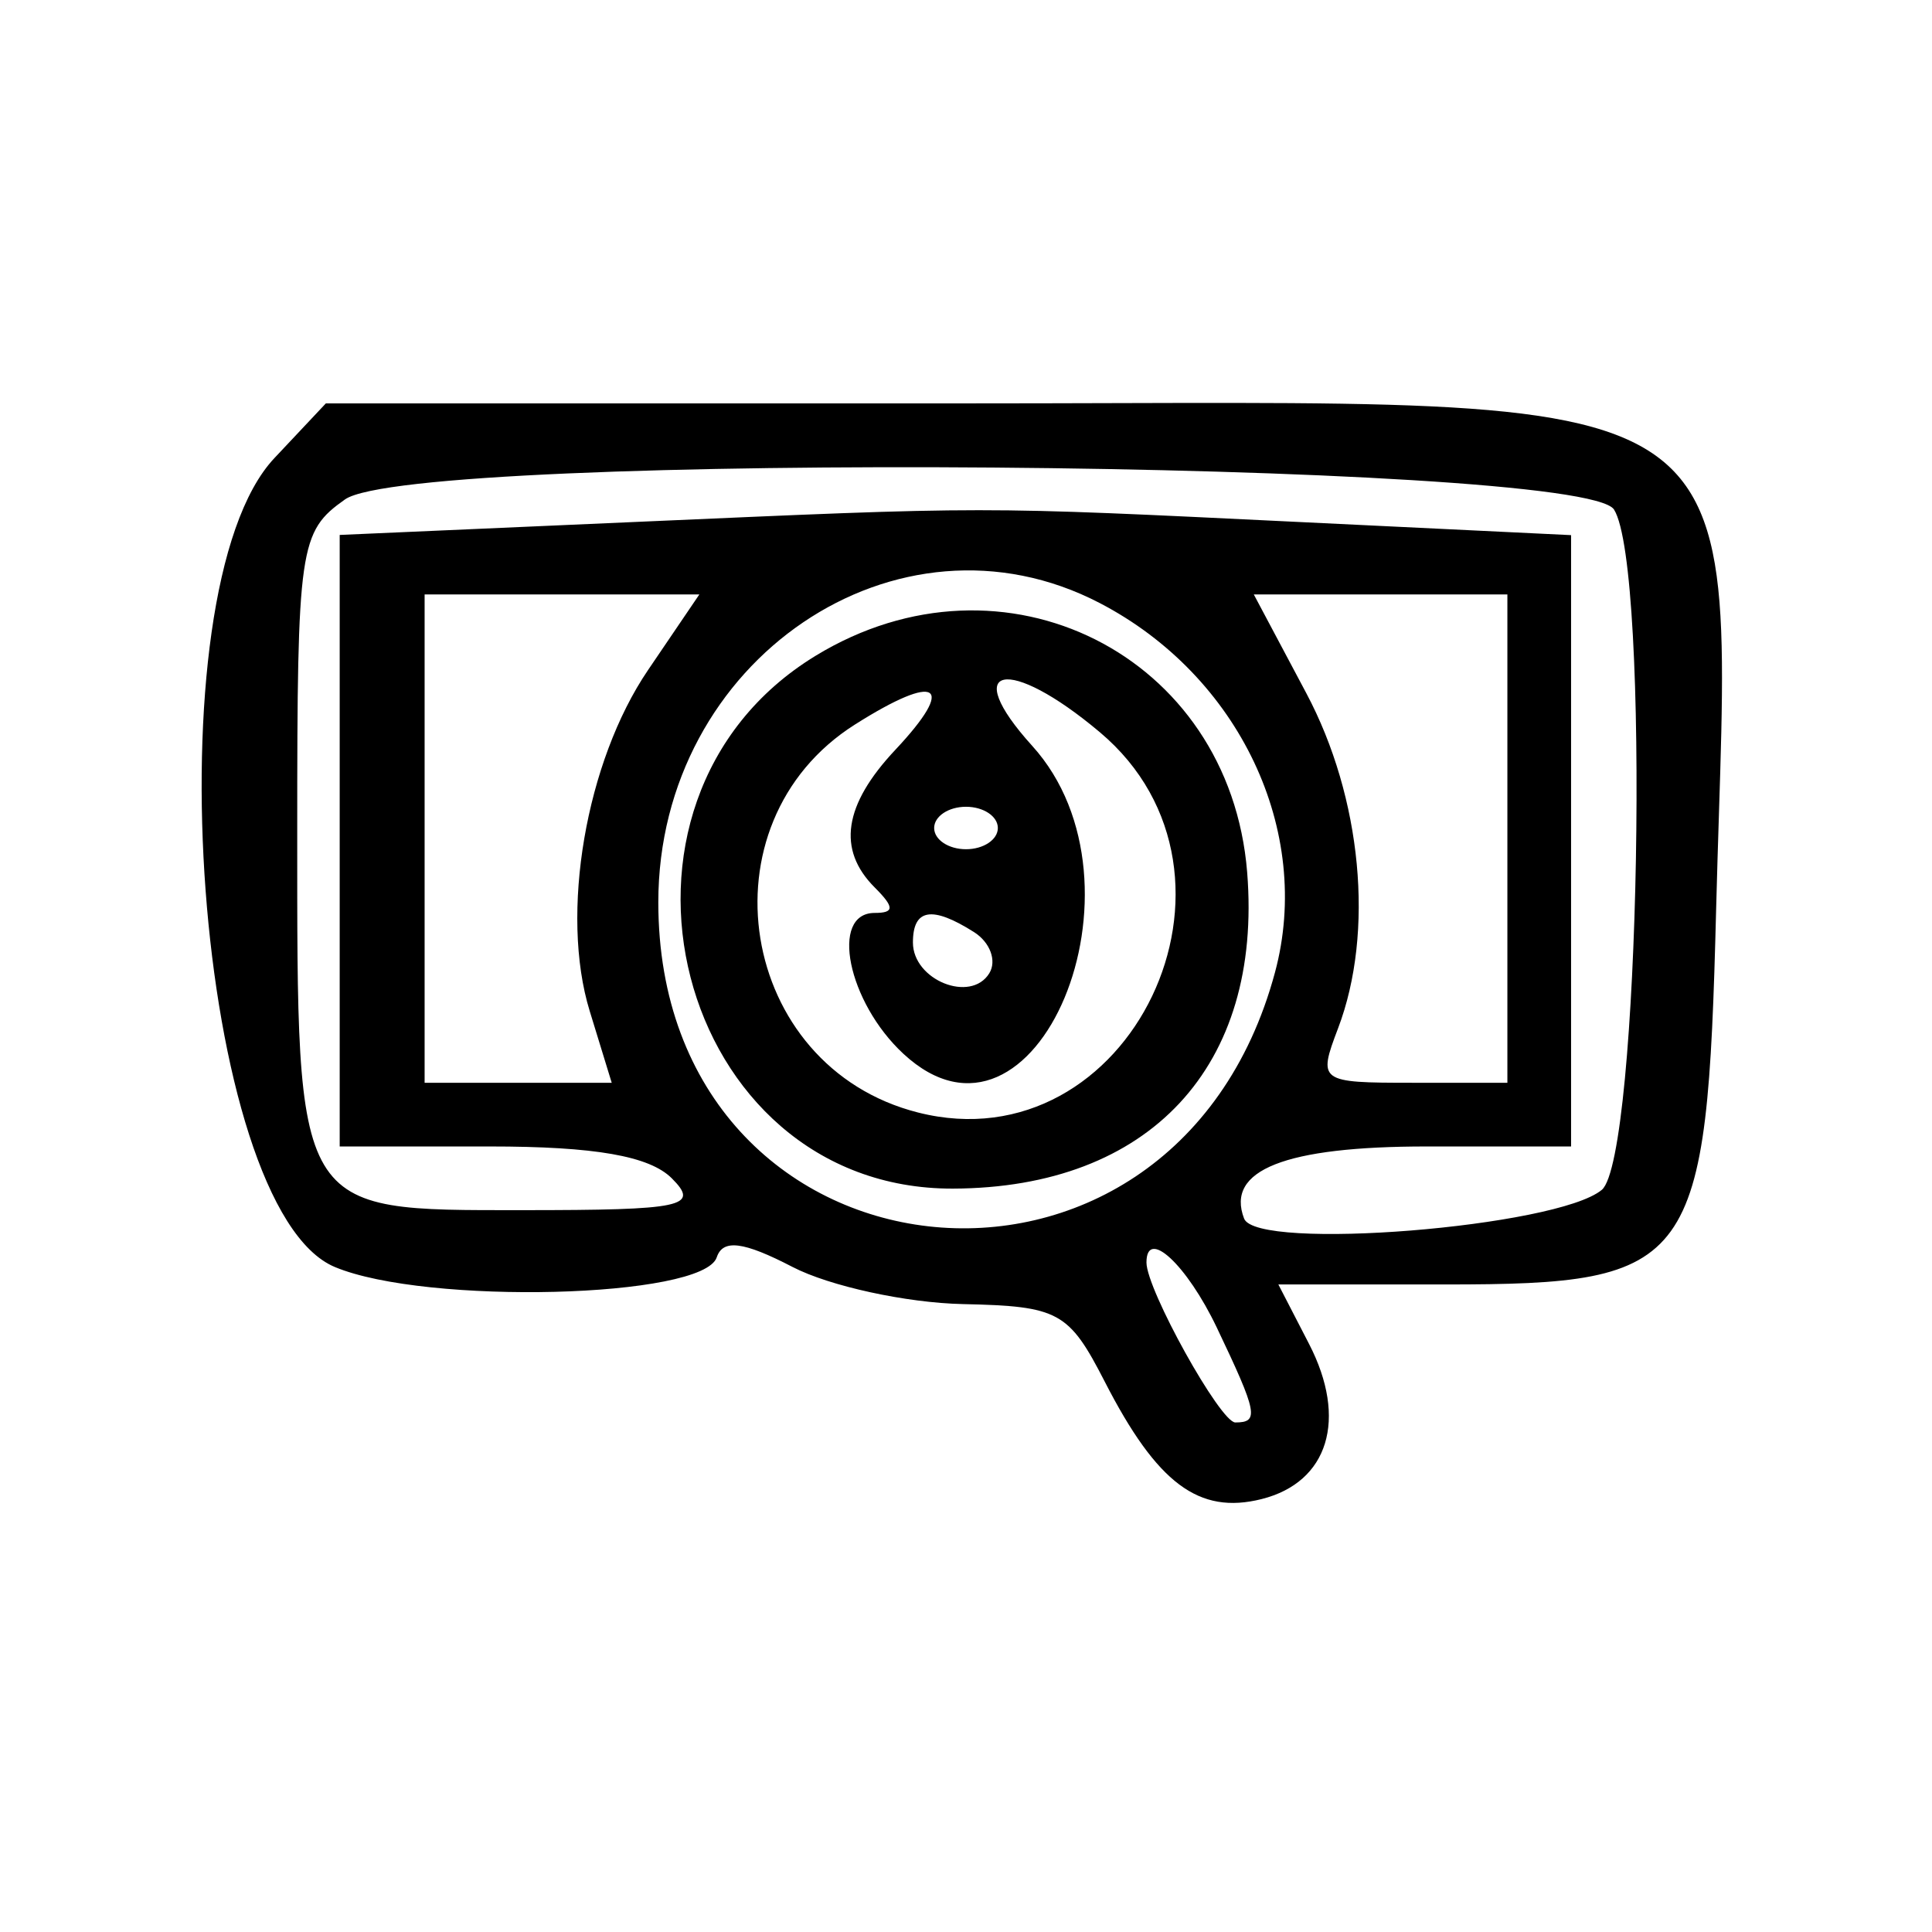 <svg xmlns="http://www.w3.org/2000/svg" xmlns:xlink="http://www.w3.org/1999/xlink" id="svg" width="400" height="400" viewBox="0, 0, 400,400"><g id="svgg"><path id="path0" d="M56.810 94.846 C 30.953 122.337,40.519 250.284,69.332 262.323 C 88.263 270.233,145.572 268.778,148.393 260.316 C 149.666 256.497,153.921 257.037,164.081 262.307 C 171.748 266.284,187.630 269.745,199.374 269.998 C 219.225 270.426,221.289 271.557,228.746 286.092 C 239.546 307.144,248.211 313.628,261.188 310.371 C 275.050 306.892,279.056 293.805,271.024 278.242 L 264.671 265.934 299.254 265.934 C 350.888 265.934,353.429 262.412,355.308 188.227 C 358.144 76.235,368.891 83.516,200.766 83.516 L 67.466 83.516 56.810 94.846 M334.164 105.495 C 341.731 117.480,339.530 239.795,331.629 246.353 C 322.305 254.090,260.179 259.075,257.577 252.294 C 253.716 242.233,266.049 237.363,295.385 237.363 L 325.275 237.363 325.275 174.078 L 325.275 110.794 269.231 108.087 C 201.466 104.813,205.600 104.813,130.769 108.099 L 70.330 110.753 70.330 174.058 L 70.330 237.363 101.413 237.363 C 123.182 237.363,134.472 239.338,139.089 243.956 C 144.950 249.817,141.514 250.549,108.161 250.549 C 60.834 250.549,61.538 251.736,61.538 171.967 C 61.538 113.109,61.975 110.080,71.429 103.400 C 85.734 93.291,327.676 95.220,334.164 105.495 M227.691 124.857 C 256.588 139.892,271.850 172.067,263.968 201.338 C 242.814 279.896,136.297 267.778,136.297 186.813 C 136.297 136.639,185.816 103.070,227.691 124.857 M134.161 138.739 C 121.276 157.727,115.900 189.150,122.088 209.313 L 126.650 224.176 107.281 224.176 L 87.912 224.176 87.912 173.626 L 87.912 123.077 116.351 123.077 L 144.790 123.077 134.161 138.739 M312.088 173.626 L 312.088 224.176 292.416 224.176 C 273.117 224.176,272.826 223.963,277.032 212.901 C 284.600 192.995,281.961 165.154,270.453 143.512 L 259.588 123.077 285.838 123.077 L 312.088 123.077 312.088 173.626 M168.879 135.761 C 119.260 166.019,139.931 246.272,197.296 246.089 C 238.023 245.959,261.440 220.781,258.212 180.594 C 254.593 135.557,207.759 112.052,168.879 135.761 M185.365 155.246 C 174.663 166.638,173.274 175.911,181.099 183.736 C 185.201 187.839,185.201 189.011,181.099 189.011 C 171.734 189.011,175.495 207.478,187.040 218.177 C 214.430 243.562,239.714 183.158,213.721 154.436 C 198.540 137.661,208.700 135.602,227.713 151.600 C 262.848 181.165,233.992 241.480,190.048 230.328 C 152.820 220.879,144.640 170.500,177.007 150.007 C 194.174 139.137,198.155 141.632,185.365 155.246 M206.593 171.429 C 206.593 173.846,203.626 175.824,200.000 175.824 C 196.374 175.824,193.407 173.846,193.407 171.429 C 193.407 169.011,196.374 167.033,200.000 167.033 C 203.626 167.033,206.593 169.011,206.593 171.429 M201.662 192.982 C 204.994 195.093,206.414 198.932,204.818 201.514 C 200.970 207.741,189.011 202.914,189.011 195.134 C 189.011 188.134,192.949 187.464,201.662 192.982 M251.933 274.874 C 260.360 292.545,260.742 294.505,255.759 294.505 C 252.647 294.505,237.363 266.992,237.363 261.389 C 237.363 254.089,245.702 261.807,251.933 274.874 " stroke="none" fill="#000000" fill-rule="evenodd"></path></g></svg>